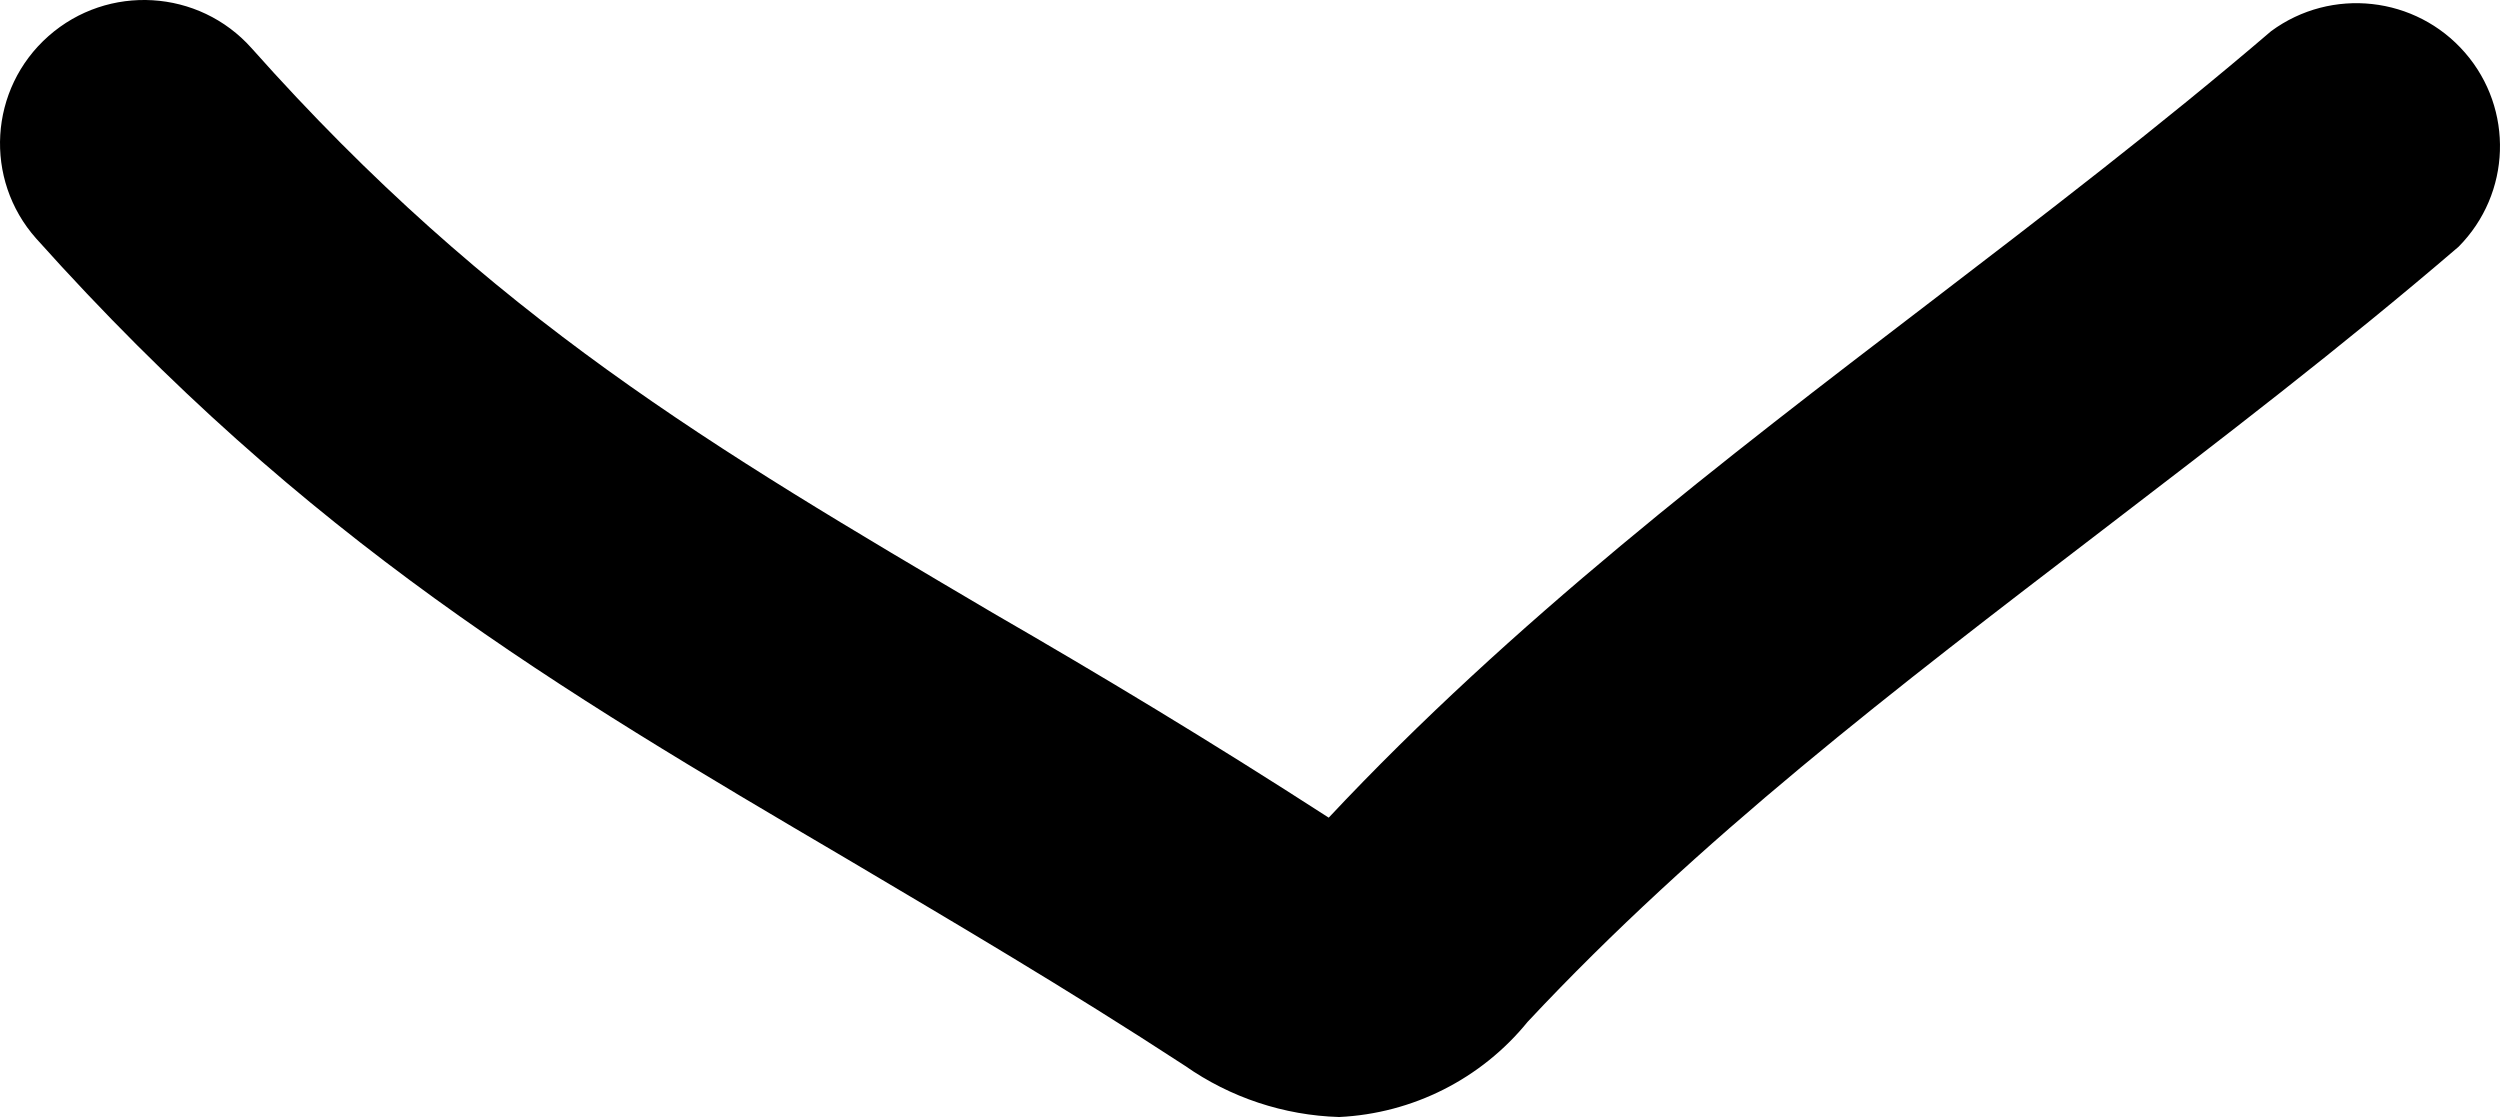 <?xml version="1.0" encoding="UTF-8"?>
<svg width="47px" height="21px" viewBox="0 0 47 21" version="1.1" xmlns="http://www.w3.org/2000/svg" xmlns:xlink="http://www.w3.org/1999/xlink">
    <title>Group</title>
    <g id="Page-1" stroke="none" stroke-width="1" fill="none" fill-rule="evenodd">
        <g id="Group" fill="#000000" fill-rule="nonzero">
            <path d="M25.176,21 C24.137,20.969 23.13,20.634 22.28,20.038 C20.033,18.572 17.947,17.349 15.929,16.152 C10.475,12.944 5.777,10.174 0.681,4.485 C-0.31,3.371 -0.207,1.667 0.911,0.679 C2.029,-0.309 3.74,-0.207 4.731,0.907 C9.247,5.984 13.404,8.419 18.669,11.525 C20.694,12.695 22.719,13.912 24.98,15.372 C28.429,11.693 32.405,8.647 36.232,5.722 C38.392,4.068 40.626,2.36 42.698,0.585 C43.832,-0.249 45.419,-0.072 46.341,0.989 C47.264,2.051 47.211,3.64 46.221,4.639 C44.034,6.516 41.74,8.271 39.519,9.972 C35.618,12.958 31.932,15.775 28.719,19.211 C27.848,20.283 26.559,20.934 25.176,21 Z" id="Path"></path>
        </g>
    </g>
</svg>